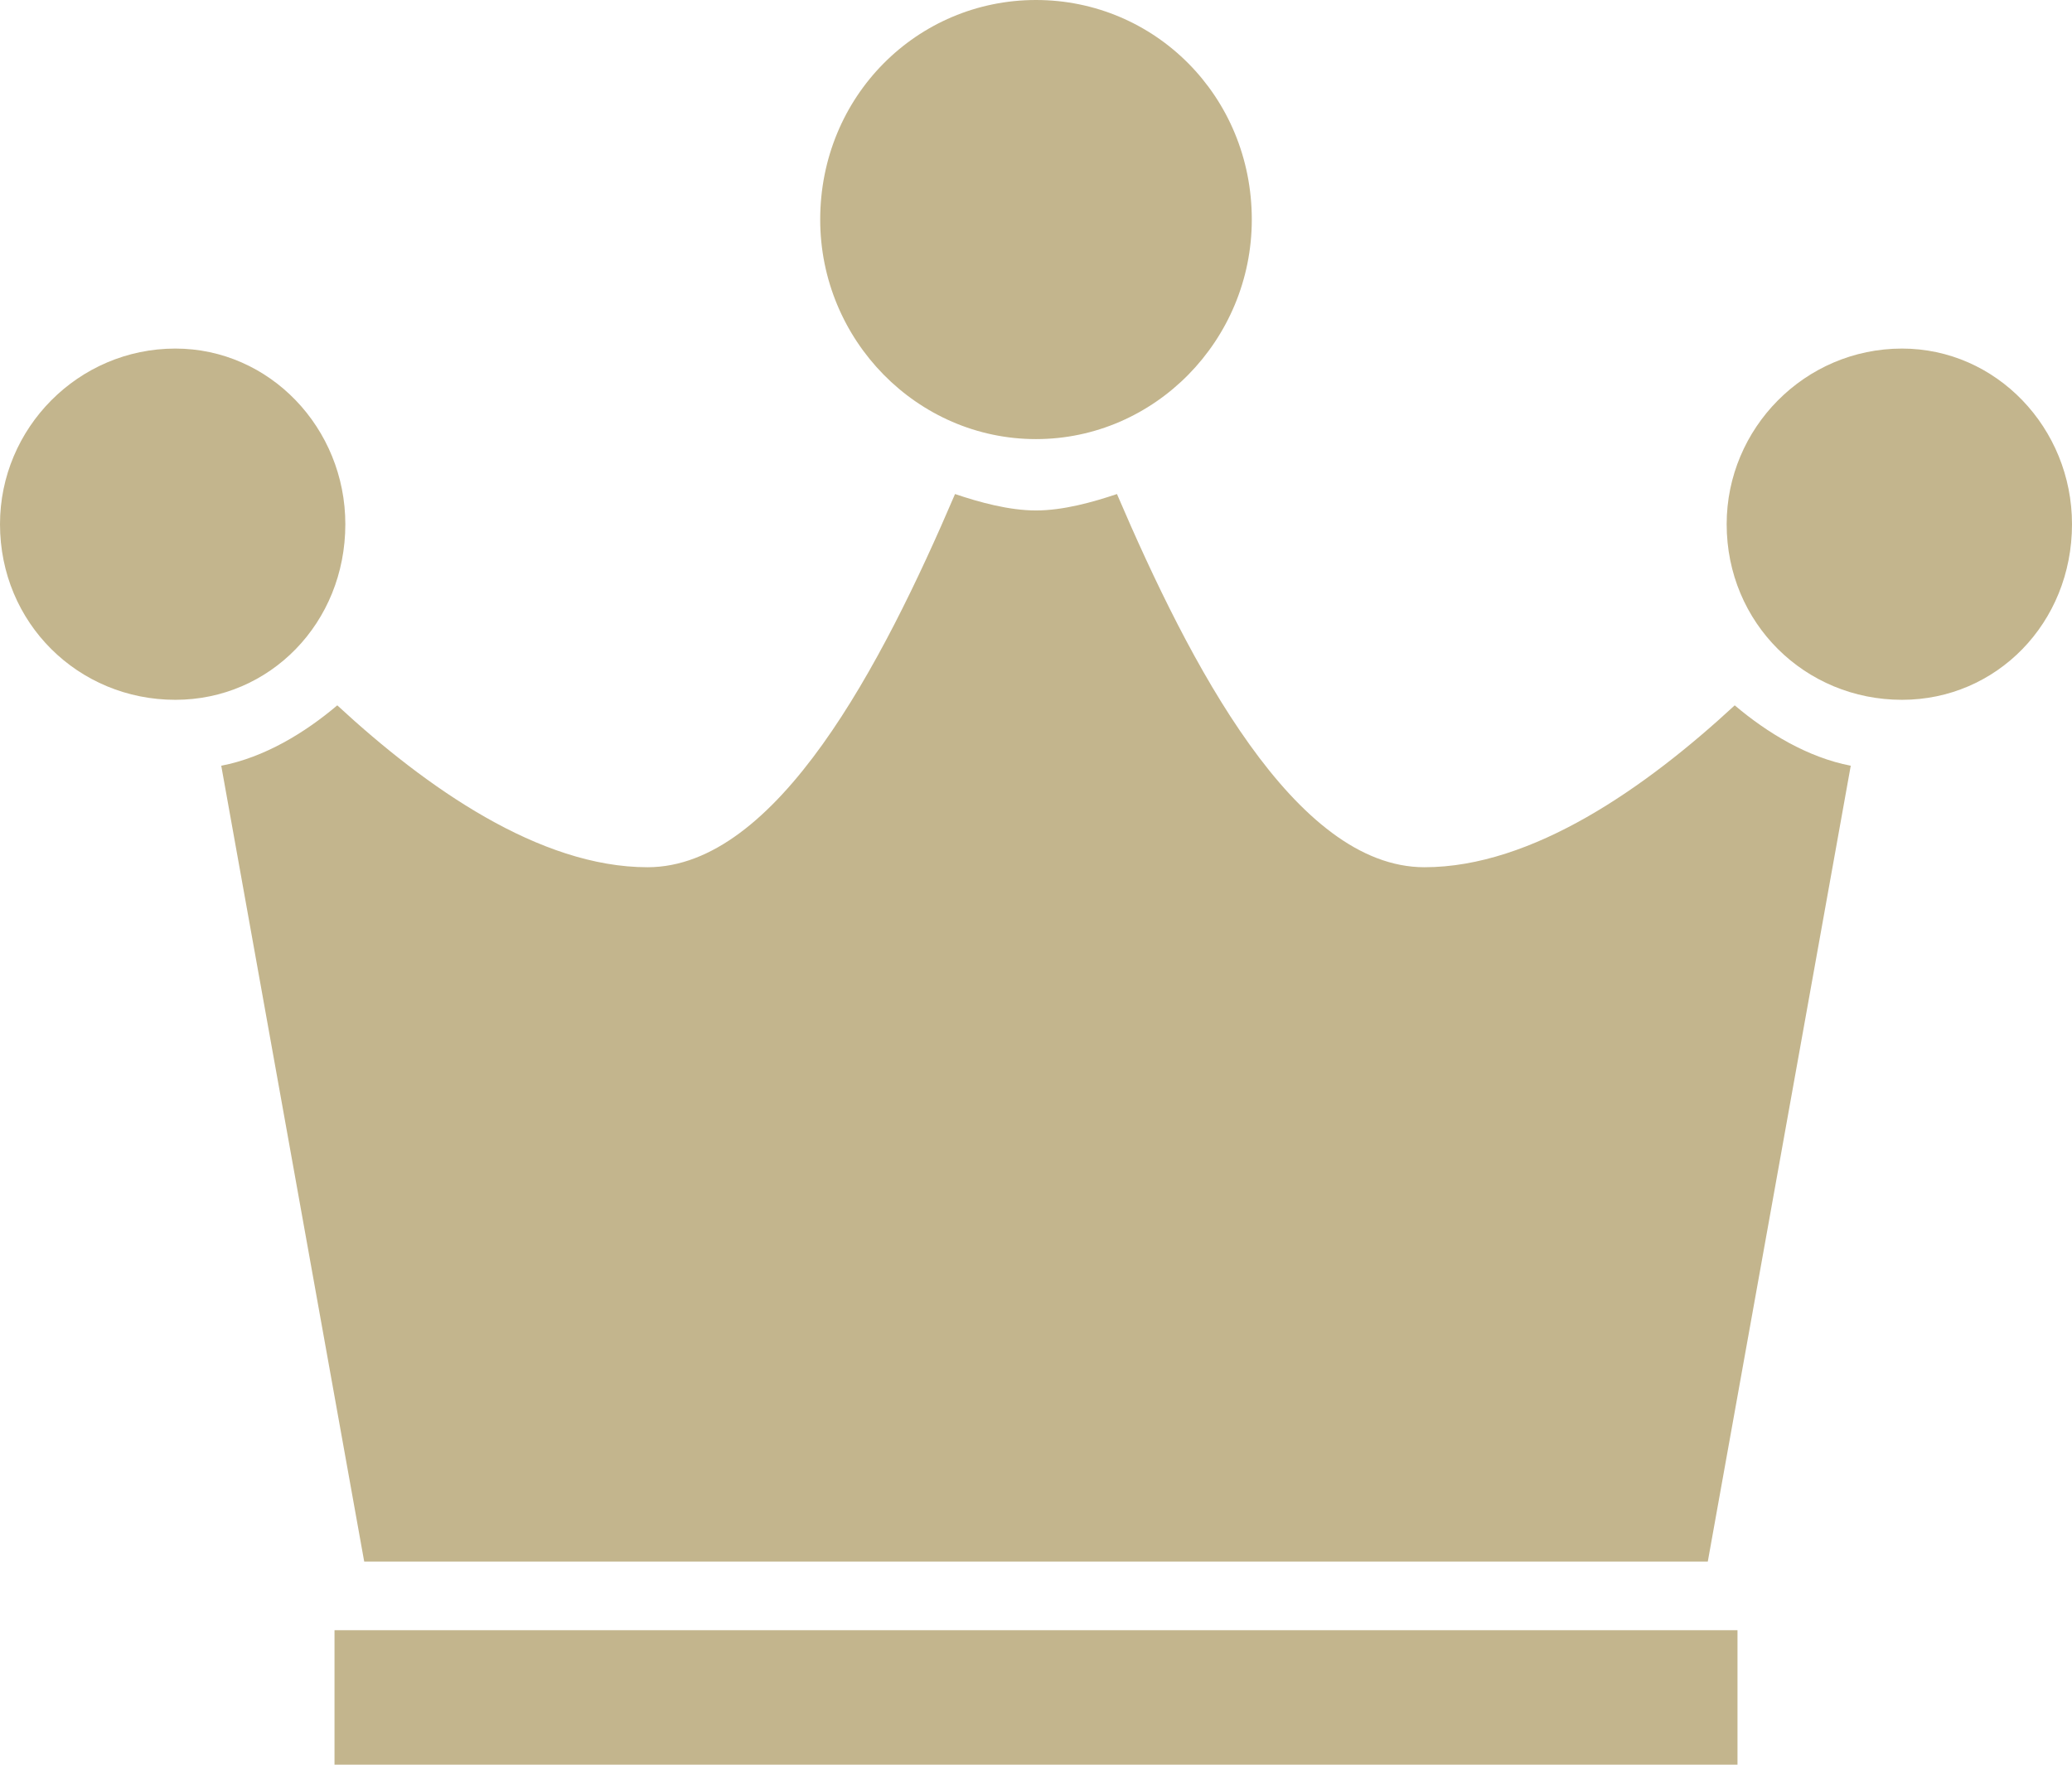 <?xml version="1.0" encoding="UTF-8"?> <svg xmlns="http://www.w3.org/2000/svg" width="27" height="23" viewBox="0 0 27 23" fill="none"><path d="M13.5 5.723C11.953 5.723 10.688 4.435 10.688 2.862C10.688 1.252 11.953 0 13.5 0C15.047 0 16.312 1.252 16.312 2.862C16.312 4.435 15.047 5.723 13.5 5.723ZM2.285 4.543C3.516 4.543 4.5 5.58 4.5 6.832C4.5 8.12 3.516 9.121 2.285 9.121C1.02 9.121 0 8.12 0 6.832C0 5.58 1.02 4.543 2.285 4.543ZM24.785 4.543C26.016 4.543 27 5.58 27 6.832C27 8.12 26.016 9.121 24.785 9.121C23.52 9.121 22.5 8.12 22.5 6.832C22.5 5.58 23.52 4.543 24.785 4.543ZM4.746 20.353L2.883 9.98C3.445 9.872 3.973 9.551 4.395 9.193C5.555 10.266 7.031 11.303 8.438 11.303C10.125 11.303 11.496 8.656 12.445 6.439C12.762 6.546 13.148 6.653 13.5 6.653C13.852 6.653 14.238 6.546 14.555 6.439C15.504 8.656 16.875 11.303 18.562 11.303C19.969 11.303 21.445 10.266 22.605 9.193C23.027 9.551 23.555 9.872 24.117 9.98L22.254 20.353H4.746ZM4.359 21.247H22.641V23H4.359V21.247Z" fill="#C3B58D"></path></svg> 